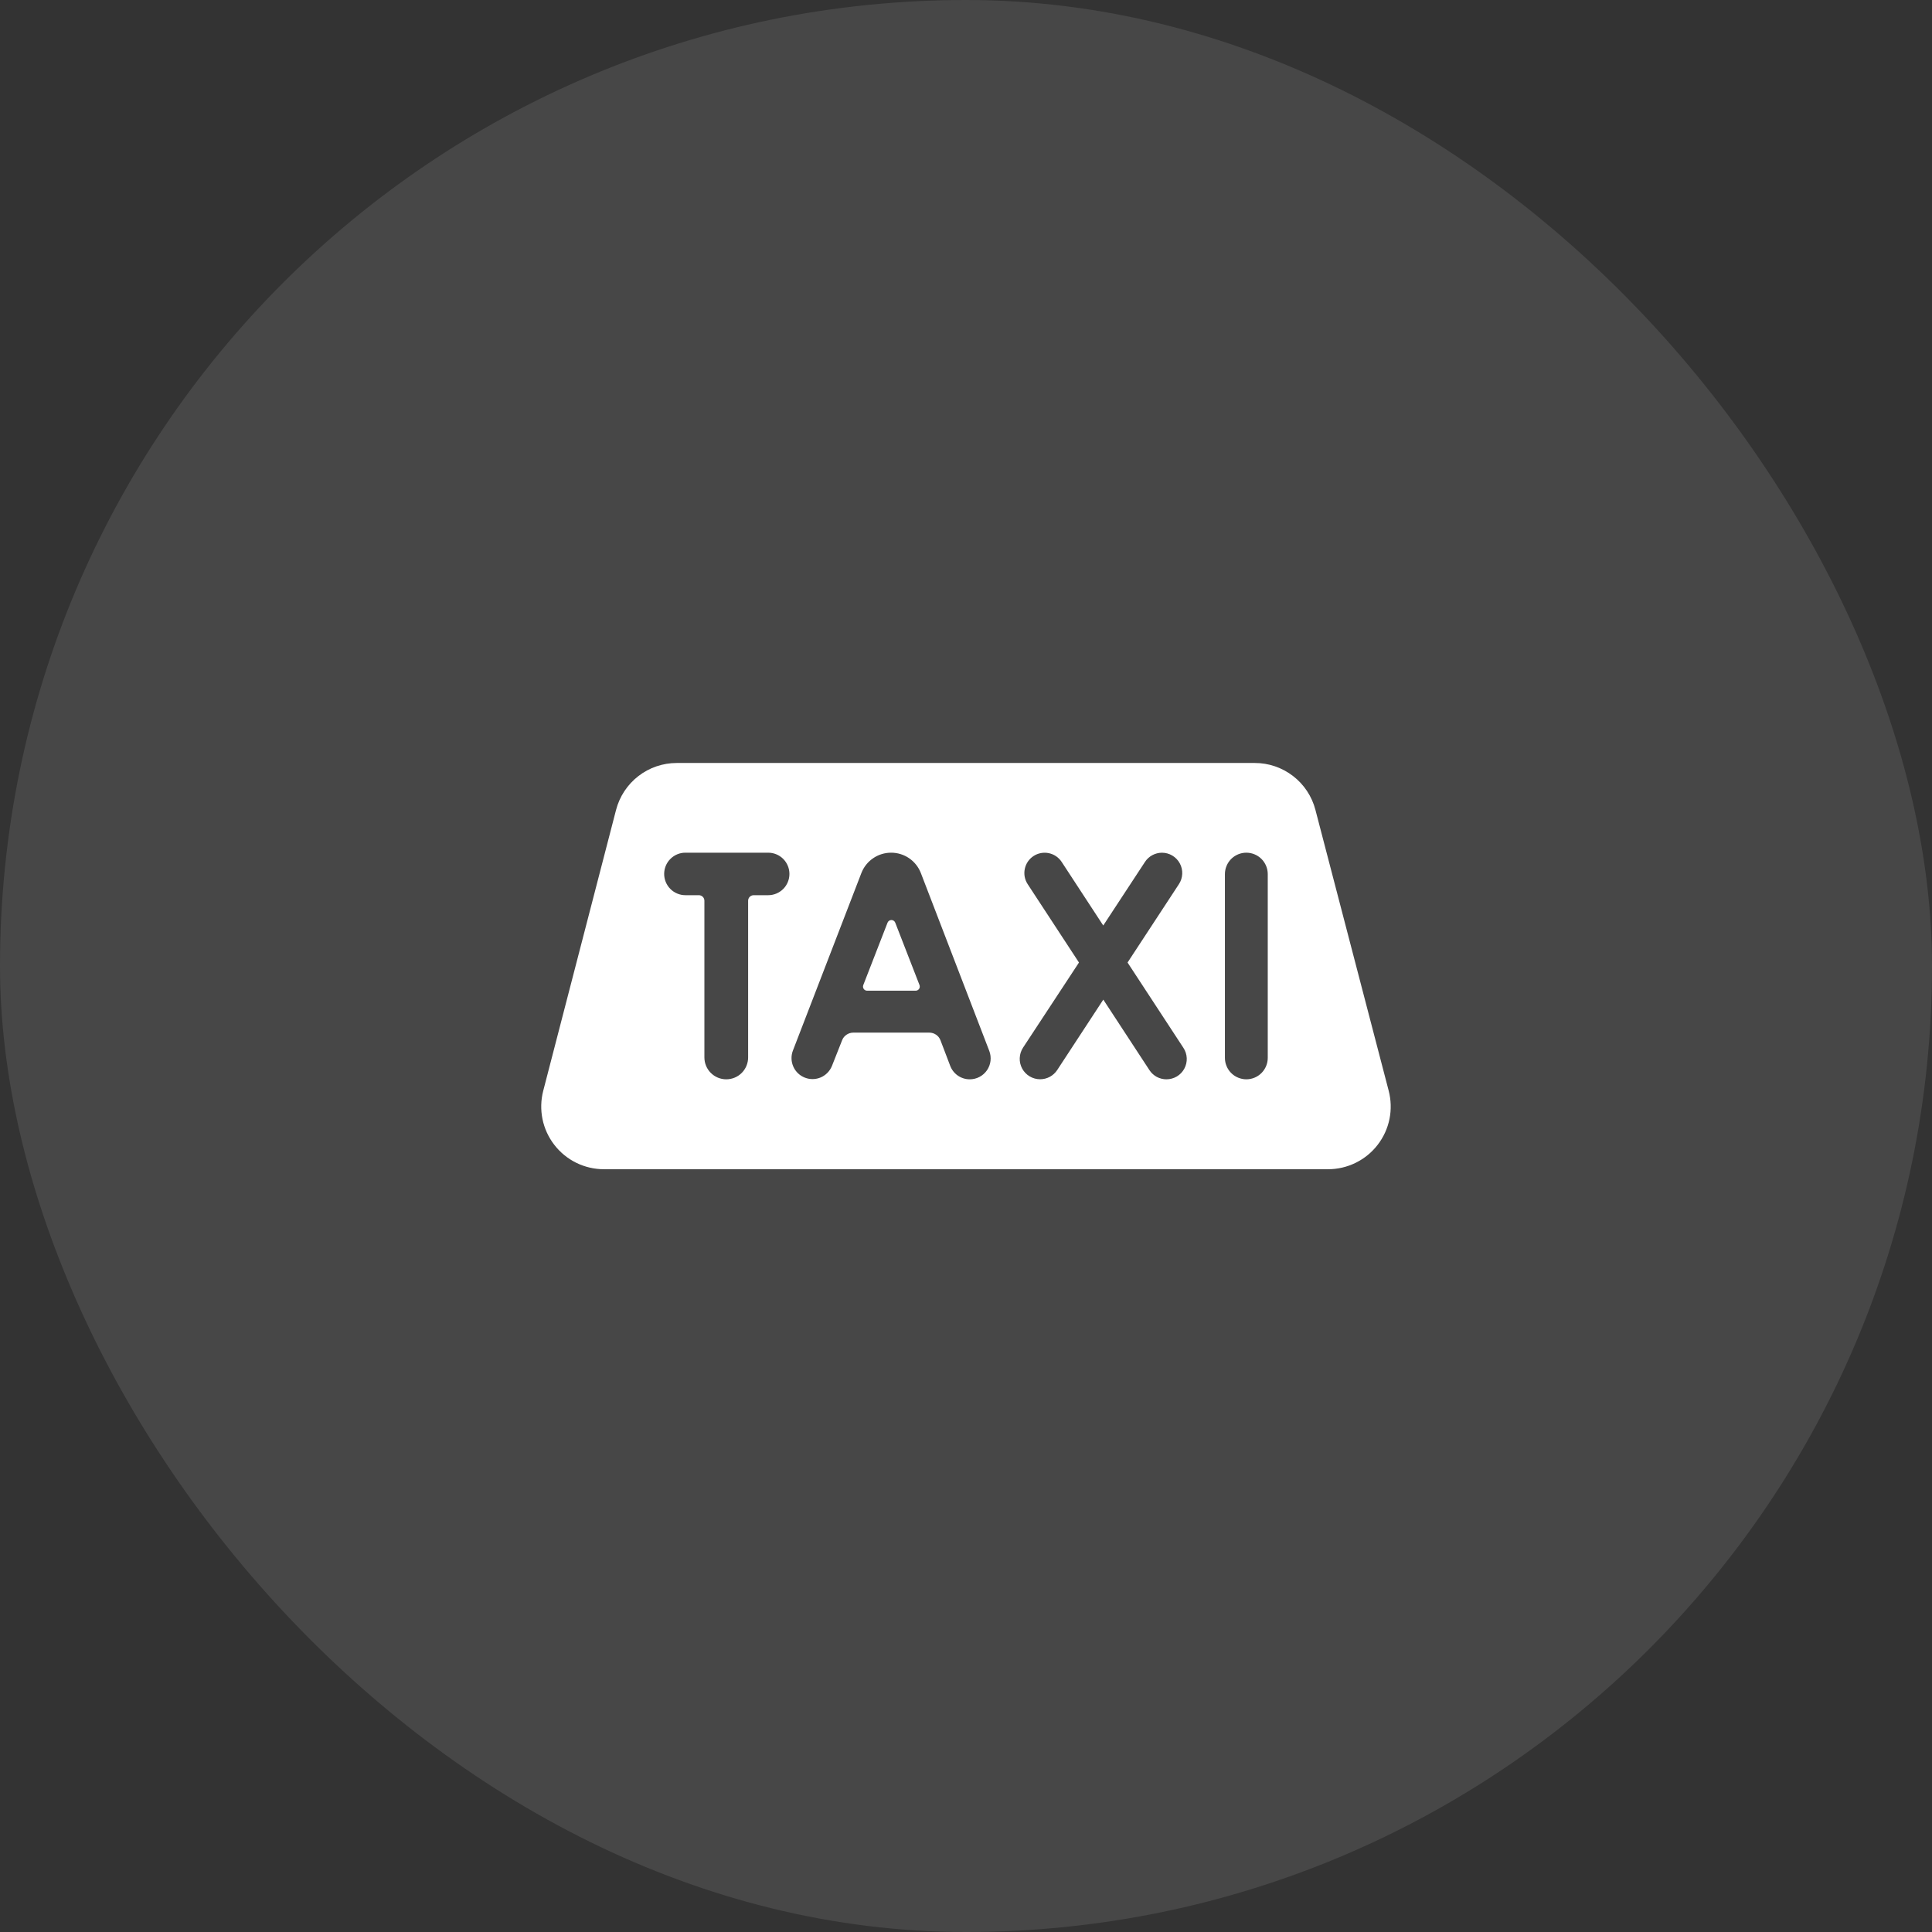 <svg width="74" height="74" viewBox="0 0 74 74" fill="none" xmlns="http://www.w3.org/2000/svg">
<rect x="0" y="0" width="74" height="74" fill="#333333" stroke="none"/>
<rect width="74" height="74" rx="37" fill="white" fill-opacity="0.1"/>
<path d="M34.29 35.34C34.279 35.31 34.258 35.285 34.232 35.267C34.206 35.248 34.175 35.239 34.143 35.239C34.111 35.239 34.08 35.248 34.053 35.267C34.027 35.285 34.007 35.31 33.995 35.34L33.066 37.73C33.056 37.754 33.053 37.78 33.056 37.806C33.059 37.831 33.068 37.856 33.082 37.877C33.096 37.898 33.116 37.916 33.139 37.928C33.161 37.94 33.187 37.946 33.212 37.946H35.072C35.097 37.946 35.123 37.94 35.145 37.928C35.168 37.916 35.188 37.898 35.202 37.877C35.217 37.856 35.226 37.831 35.229 37.806C35.231 37.78 35.228 37.754 35.219 37.73L34.29 35.34Z" fill="white"/>
<path d="M53.189 41.774L50.383 31.017C50.249 30.503 49.948 30.048 49.527 29.724C49.107 29.399 48.59 29.223 48.059 29.224H25.921C25.389 29.224 24.872 29.4 24.451 29.726C24.03 30.052 23.73 30.508 23.596 31.023L20.807 41.78C20.715 42.135 20.706 42.507 20.779 42.866C20.853 43.225 21.008 43.562 21.233 43.852C21.457 44.142 21.745 44.377 22.074 44.539C22.403 44.7 22.765 44.784 23.132 44.784H50.866C51.233 44.784 51.596 44.7 51.925 44.538C52.255 44.376 52.543 44.141 52.767 43.85C52.992 43.559 53.147 43.221 53.22 42.861C53.293 42.501 53.282 42.13 53.189 41.774ZM30.237 33.474C30.237 33.581 30.216 33.687 30.175 33.785C30.134 33.884 30.075 33.974 29.999 34.05C29.923 34.125 29.834 34.185 29.735 34.226C29.636 34.267 29.53 34.288 29.423 34.288H28.866C28.811 34.288 28.757 34.311 28.717 34.35C28.678 34.389 28.655 34.443 28.655 34.499V40.502C28.655 40.724 28.567 40.938 28.41 41.095C28.253 41.252 28.04 41.34 27.817 41.34C27.595 41.34 27.382 41.252 27.225 41.094C27.068 40.937 26.98 40.724 26.98 40.502V34.499C26.98 34.443 26.957 34.389 26.918 34.35C26.878 34.311 26.825 34.288 26.769 34.288H26.254C26.038 34.288 25.831 34.203 25.678 34.05C25.525 33.897 25.439 33.69 25.439 33.474C25.439 33.367 25.46 33.261 25.501 33.162C25.542 33.063 25.602 32.973 25.678 32.898C25.754 32.822 25.843 32.762 25.942 32.721C26.041 32.68 26.147 32.659 26.254 32.66H29.423C29.639 32.66 29.846 32.745 29.999 32.898C30.151 33.051 30.237 33.258 30.237 33.474ZM37.143 41.34C36.981 41.34 36.822 41.291 36.689 41.199C36.555 41.107 36.453 40.976 36.395 40.824L36.024 39.849C35.991 39.761 35.933 39.686 35.856 39.633C35.779 39.58 35.688 39.552 35.595 39.552H32.682C32.59 39.552 32.5 39.58 32.424 39.632C32.347 39.683 32.288 39.757 32.255 39.843L31.864 40.832C31.784 41.027 31.631 41.183 31.437 41.267C31.243 41.35 31.024 41.353 30.828 41.276C30.632 41.2 30.473 41.049 30.387 40.856C30.301 40.664 30.294 40.445 30.367 40.248L32.992 33.441C33.081 33.211 33.237 33.013 33.441 32.874C33.644 32.734 33.885 32.66 34.131 32.66C34.378 32.659 34.62 32.734 34.823 32.873C35.027 33.013 35.183 33.211 35.272 33.442L37.892 40.254C37.938 40.375 37.954 40.505 37.939 40.634C37.924 40.763 37.877 40.886 37.804 40.993C37.73 41.1 37.632 41.188 37.517 41.248C37.402 41.309 37.274 41.34 37.145 41.34H37.143ZM44.676 41.34C44.547 41.34 44.42 41.308 44.306 41.247C44.193 41.185 44.096 41.096 44.026 40.988L42.259 38.288L40.494 40.984C40.422 41.093 40.325 41.182 40.211 41.244C40.097 41.306 39.969 41.338 39.84 41.338C39.698 41.338 39.56 41.3 39.439 41.228C39.318 41.156 39.218 41.052 39.151 40.928C39.084 40.804 39.052 40.664 39.058 40.523C39.064 40.382 39.108 40.245 39.185 40.127L41.327 36.867L39.362 33.865C39.249 33.692 39.209 33.482 39.252 33.28C39.294 33.078 39.414 32.901 39.587 32.788C39.76 32.675 39.97 32.636 40.172 32.678C40.374 32.72 40.551 32.841 40.664 33.013L42.257 35.449L43.856 33.012C43.926 32.904 44.023 32.816 44.136 32.755C44.25 32.694 44.377 32.661 44.506 32.661C44.646 32.661 44.783 32.699 44.904 32.771C45.024 32.843 45.123 32.946 45.189 33.069C45.256 33.192 45.288 33.331 45.282 33.471C45.276 33.611 45.233 33.747 45.156 33.864L43.188 36.867L45.328 40.136C45.405 40.253 45.449 40.389 45.455 40.529C45.461 40.669 45.429 40.809 45.362 40.932C45.295 41.056 45.197 41.159 45.076 41.231C44.955 41.302 44.818 41.34 44.677 41.34H44.676ZM48.558 40.519C48.558 40.737 48.471 40.945 48.318 41.099C48.164 41.253 47.955 41.34 47.738 41.34C47.63 41.34 47.523 41.318 47.424 41.277C47.324 41.236 47.234 41.176 47.157 41.099C47.081 41.023 47.021 40.933 46.98 40.833C46.938 40.734 46.917 40.627 46.917 40.519V33.48C46.917 33.373 46.938 33.266 46.98 33.166C47.021 33.067 47.081 32.976 47.157 32.9C47.234 32.824 47.324 32.764 47.424 32.722C47.523 32.681 47.63 32.66 47.738 32.66C47.955 32.66 48.164 32.747 48.318 32.9C48.471 33.054 48.558 33.263 48.558 33.48V40.519Z" fill="white"/>
</svg>

